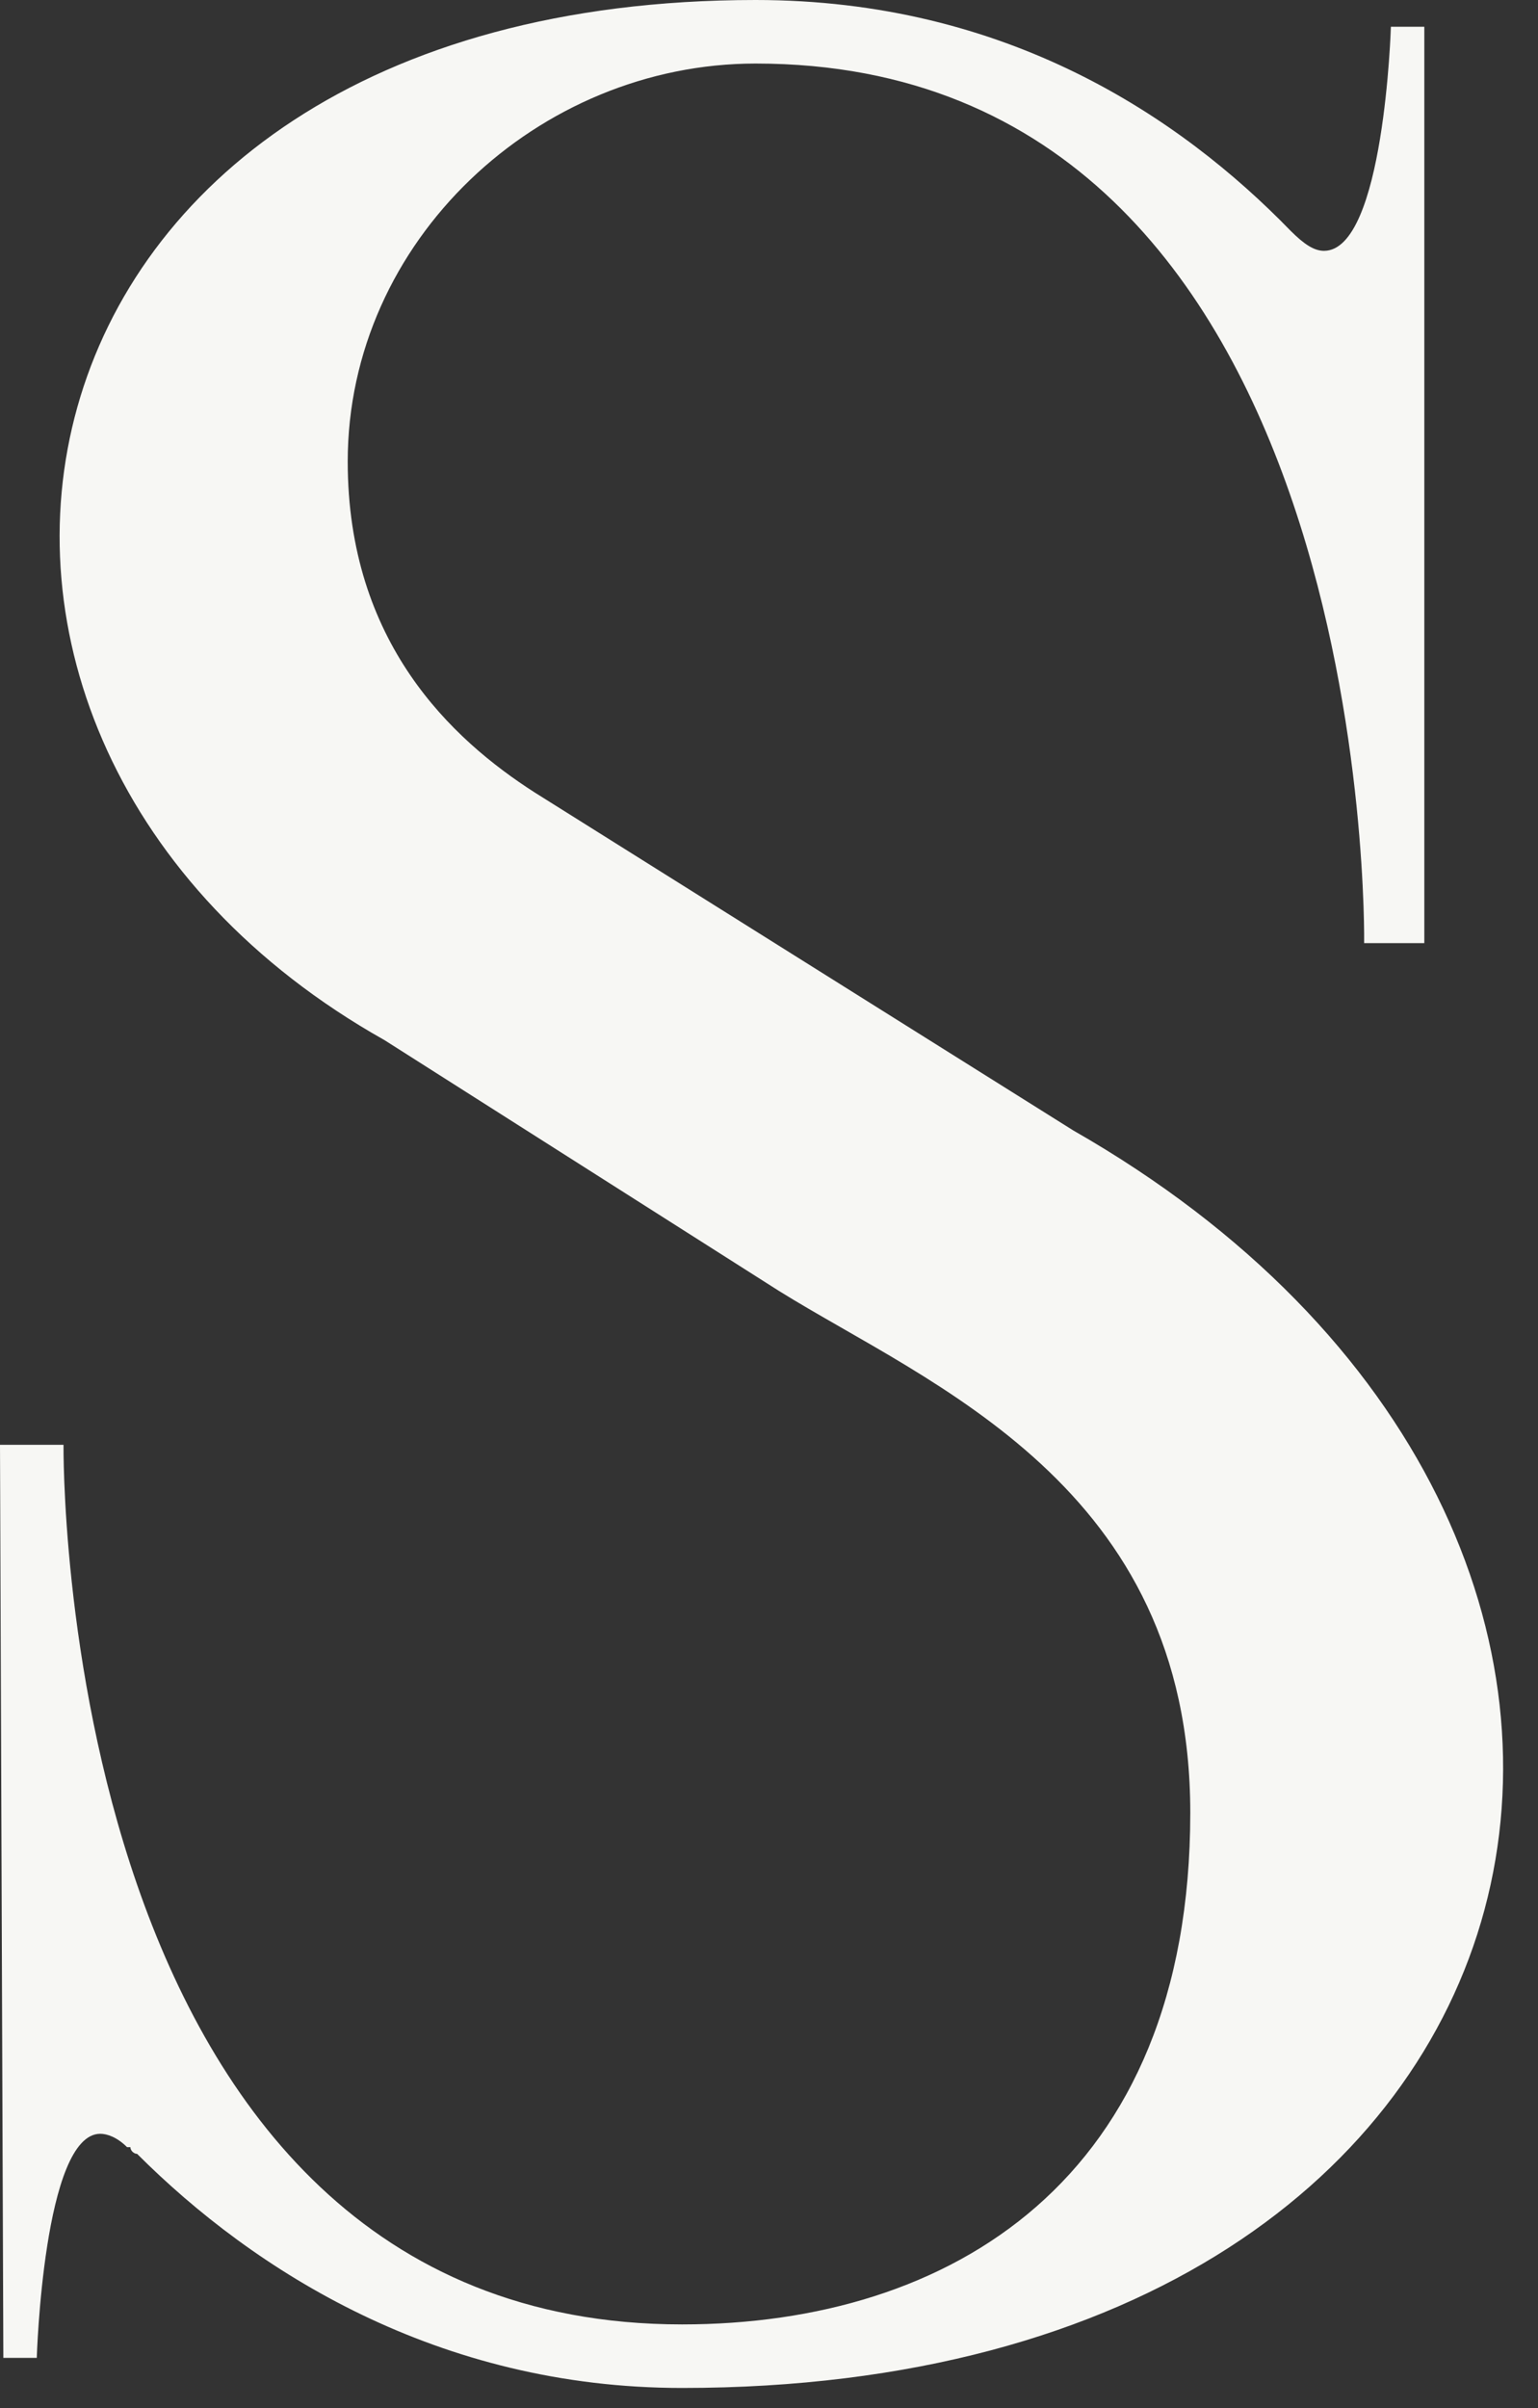 <?xml version="1.0" encoding="utf-8"?>
<svg xmlns="http://www.w3.org/2000/svg" fill="none" height="100%" overflow="visible" preserveAspectRatio="none" style="display: block;" viewBox="0 0 23 36" width="100%">
<rect x="0" y="0" width="23" height="36" fill="#333333" stroke="none"/>
<path d="M8 11.85L16.05 16.9C26.55 22.9 23.9 35.7 10.2 35.7C6.55 35.7 3.8 33.95 2.05 32.2C2 32.2 1.95 32.15 1.95 32.1H1.9C1.75 31.95 1.6 31.9 1.5 31.9C0.65 31.9 0.55 35.25 0.55 35.25H0.05L0 21.6H0.95C0.95 21.6 0.8 34.75 10.2 34.75C14.2 34.75 17.8 32.6 17.8 27.1C17.8 22.2 13.9 20.7 11.65 19.3L5.75 15.55C-2.25 11.05 -0.35 0 11.3 0C15.05 0 17.65 1.75 19.3 3.45C19.5 3.65 19.65 3.75 19.8 3.75C20.7 3.75 20.8 0.4 20.8 0.4H21.3V14.1H20.4C20.4 14.1 20.6 0.95 11.3 0.95C8.05 0.95 5.2 3.6 5.2 6.9C5.2 9.6 6.75 11.05 8 11.85Z" fill="#F7F7F4" id="Vector"/>
</svg>